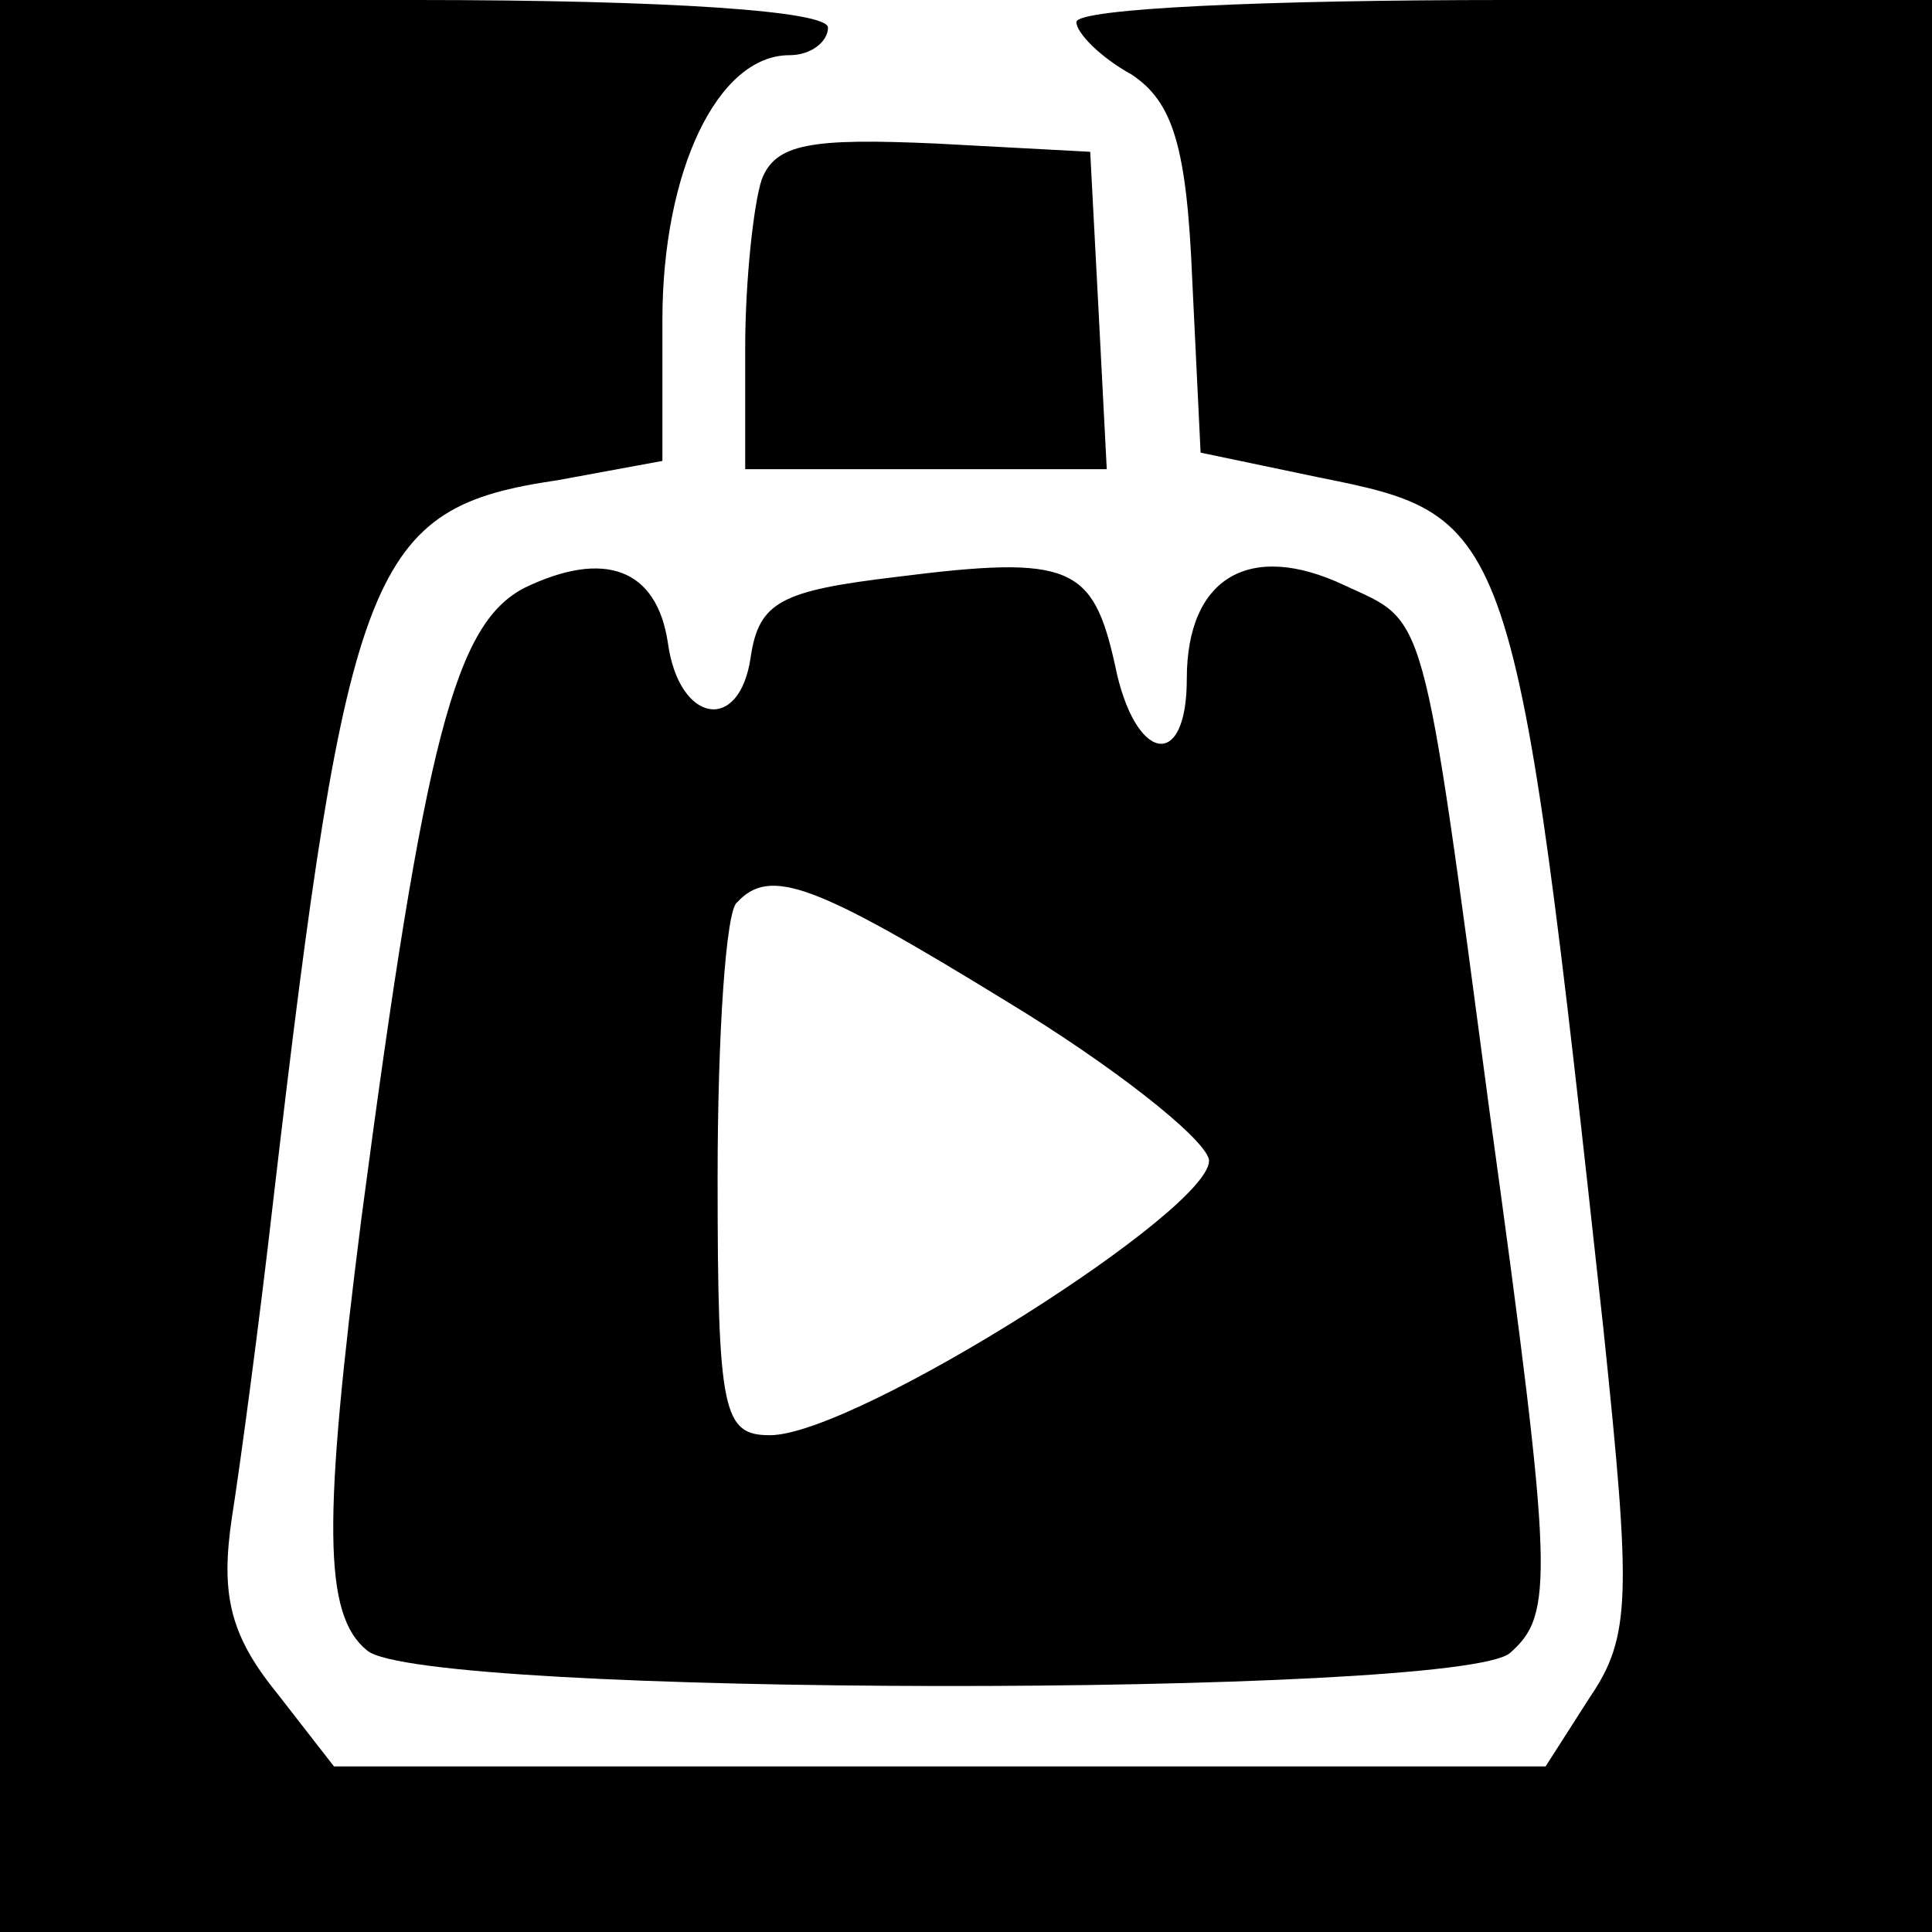 <?xml version="1.0" standalone="no"?>
<!DOCTYPE svg PUBLIC "-//W3C//DTD SVG 20010904//EN"
 "http://www.w3.org/TR/2001/REC-SVG-20010904/DTD/svg10.dtd">
<svg version="1.0" xmlns="http://www.w3.org/2000/svg"
 width="70pt" height="70pt" viewBox="0 0 70 70"
 preserveAspectRatio="xMidYMid meet">
<g transform="translate(0,70) scale(0.1,-0.1)"
fill="#000000" stroke="none">
<path d="M0 350 l0 -350 350 0 350 0 0 350 0 350 -155 0 c-85 0 -155 -3 -155
-8 0 -4 9 -13 20 -19 15 -10 20 -26 22 -75 l3 -62 43 -9 c70 -14 71 -16 103
-309 10 -96 10 -111 -5 -133 l-16 -25 -220 0 -219 0 -21 27 c-17 21 -20 36
-16 63 3 19 10 71 15 115 27 231 35 251 103 261 l38 7 0 51 c0 54 20 96 46 96
8 0 14 5 14 10 0 6 -57 10 -150 10 l-150 0 0 -350z"/>
<path d="M276 635 c-3 -9 -6 -37 -6 -61 l0 -44 65 0 66 0 -3 58 -3 57 -56 3
c-45 2 -58 0 -63 -13z"/>
<path d="M190 487 c-25 -13 -36 -54 -59 -228 -14 -110 -14 -144 2 -157 20 -17
394 -17 414 -1 16 14 16 27 -7 194 -25 188 -23 179 -53 193 -34 16 -57 3 -57
-34 0 -34 -19 -30 -26 5 -8 36 -16 40 -79 32 -42 -5 -50 -9 -53 -29 -4 -28
-26 -24 -30 5 -4 27 -23 34 -52 20z m175 -150 c38 -23 71 -49 73 -57 3 -17
-128 -100 -159 -100 -17 0 -19 8 -19 93 0 52 3 97 7 100 12 13 28 7 98 -36z"/>
</g>
</svg>
